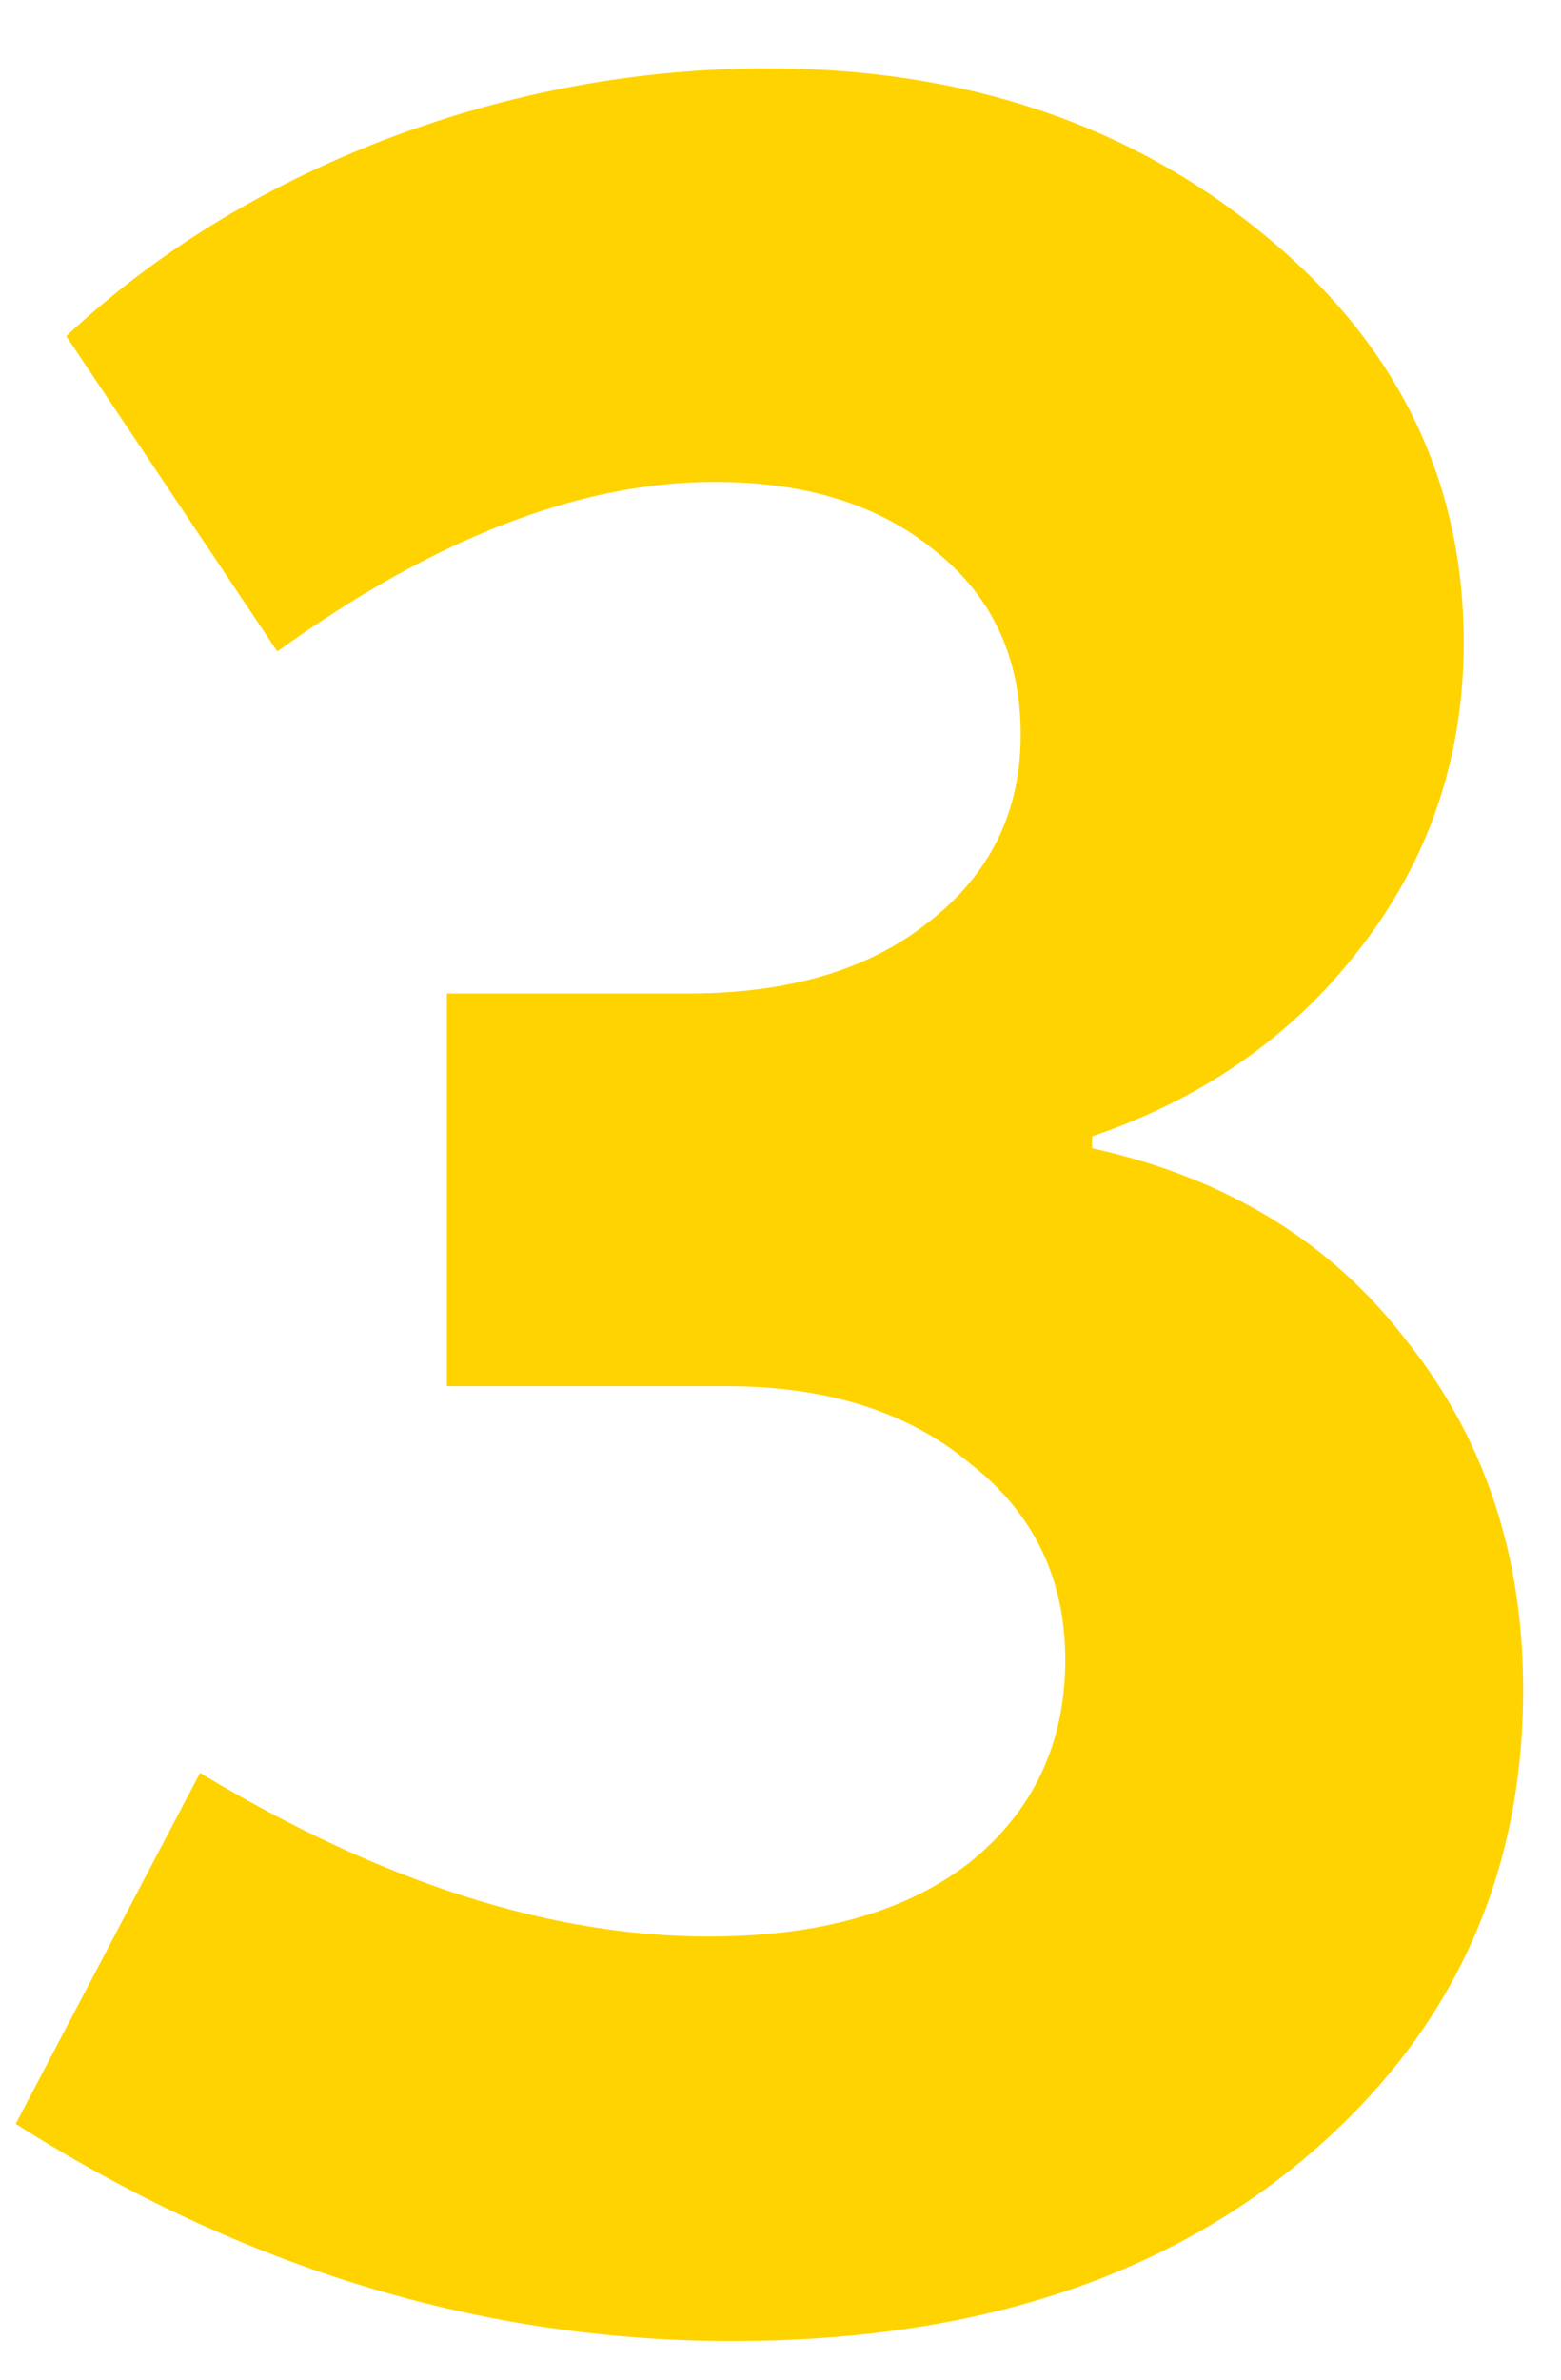 <svg width="21" height="32" viewBox="0 0 21 32" fill="none" xmlns="http://www.w3.org/2000/svg">
<path d="M9.851 31.48C6.491 31.48 3.278 30.507 0.211 28.56L2.691 23.84C5.118 25.307 7.398 26.04 9.531 26.04C11.025 26.04 12.198 25.707 13.051 25.04C13.905 24.347 14.331 23.44 14.331 22.32C14.331 21.227 13.905 20.347 13.051 19.68C12.225 18.987 11.131 18.64 9.771 18.64H6.011V13.36H9.251C10.611 13.36 11.691 13.04 12.491 12.4C13.318 11.76 13.731 10.92 13.731 9.88C13.731 8.84 13.345 8.013 12.571 7.4C11.825 6.787 10.838 6.48 9.611 6.48C7.798 6.48 5.838 7.24 3.731 8.76L0.891 4.52C2.091 3.4 3.518 2.52 5.171 1.88C6.851 1.24 8.571 0.92 10.331 0.92C12.971 0.92 15.198 1.667 17.011 3.16C18.798 4.627 19.691 6.453 19.691 8.64C19.691 10.187 19.225 11.56 18.291 12.76C17.385 13.933 16.185 14.773 14.691 15.28V15.44C16.505 15.84 17.918 16.707 18.931 18.04C19.971 19.347 20.491 20.907 20.491 22.72C20.491 25.28 19.505 27.387 17.531 29.04C15.585 30.667 13.025 31.48 9.851 31.48Z" fill="#FFD300"/>
</svg>
